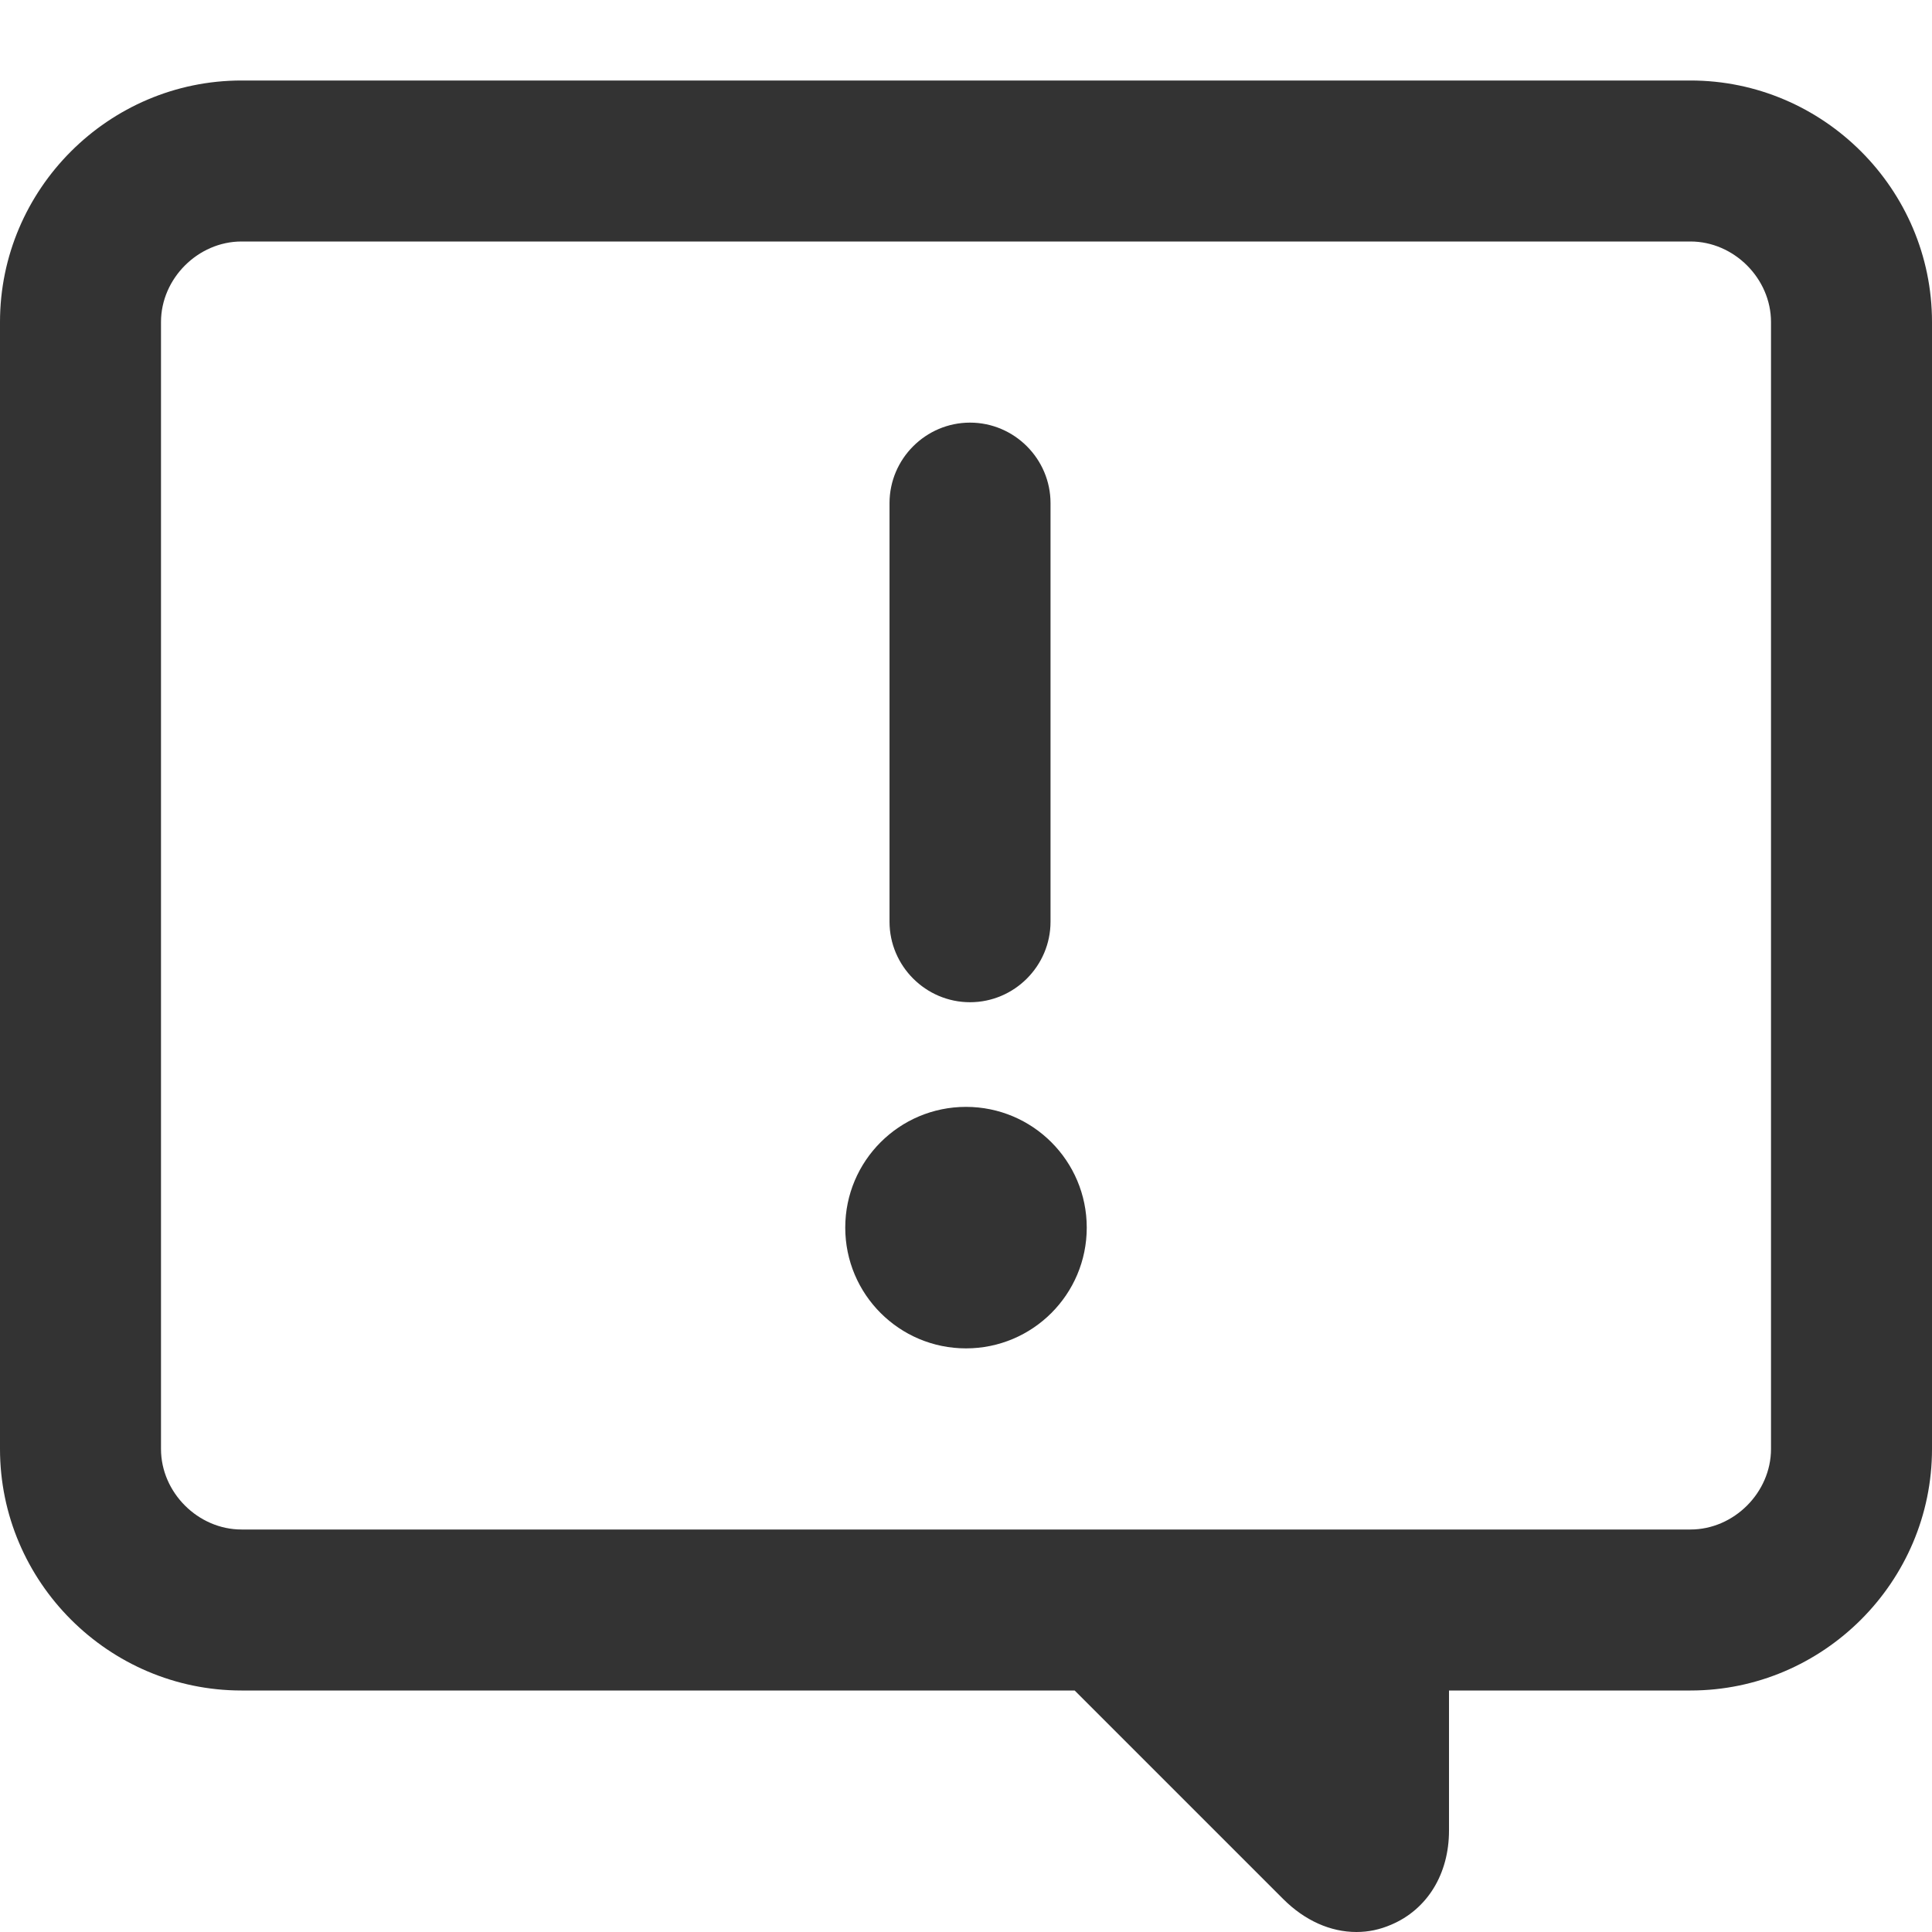 <?xml version="1.0" encoding="UTF-8"?>
<svg id="_レイヤー_2" data-name="レイヤー_2" xmlns="http://www.w3.org/2000/svg" viewBox="0 0 24 24">
  <defs>
    <style>
      .cls-1 {
        fill: none;
      }

      .cls-2 {
        fill: #333;
      }
    </style>
  </defs>
  <g id="_レイヤー_1-2" data-name="レイヤー_1">
    <g>
      <rect class="cls-1" width="24" height="24"/>
      <g>
        <path class="cls-2" d="M21,1H3C1.35,1,0,2.35,0,4v14c0,1.65,1.35,3,3,3h10.35l2.59,2.59c.27.27.59.41.91.41.15,0,.29-.03.43-.09.45-.19.72-.63.72-1.17v-1.74h3c1.65,0,3-1.35,3-3V4c0-1.65-1.35-3-3-3ZM22,18c0,.54-.46,1-1,1H3c-.54,0-1-.46-1-1V4c0-.54.46-1,1-1h18c.54,0,1,.46,1,1v14Z"/>
        <g>
          <path class="cls-2" d="M12.05,12.45c-.55,0-1-.45-1-1v-5.2c0-.55.45-1,1-1s1,.45,1,1v5.2c0,.55-.45,1-1,1Z"/>
          <circle class="cls-2" cx="12" cy="15.25" r="1.5"/>
        </g>
      </g>
    </g>
  </g>
</svg>